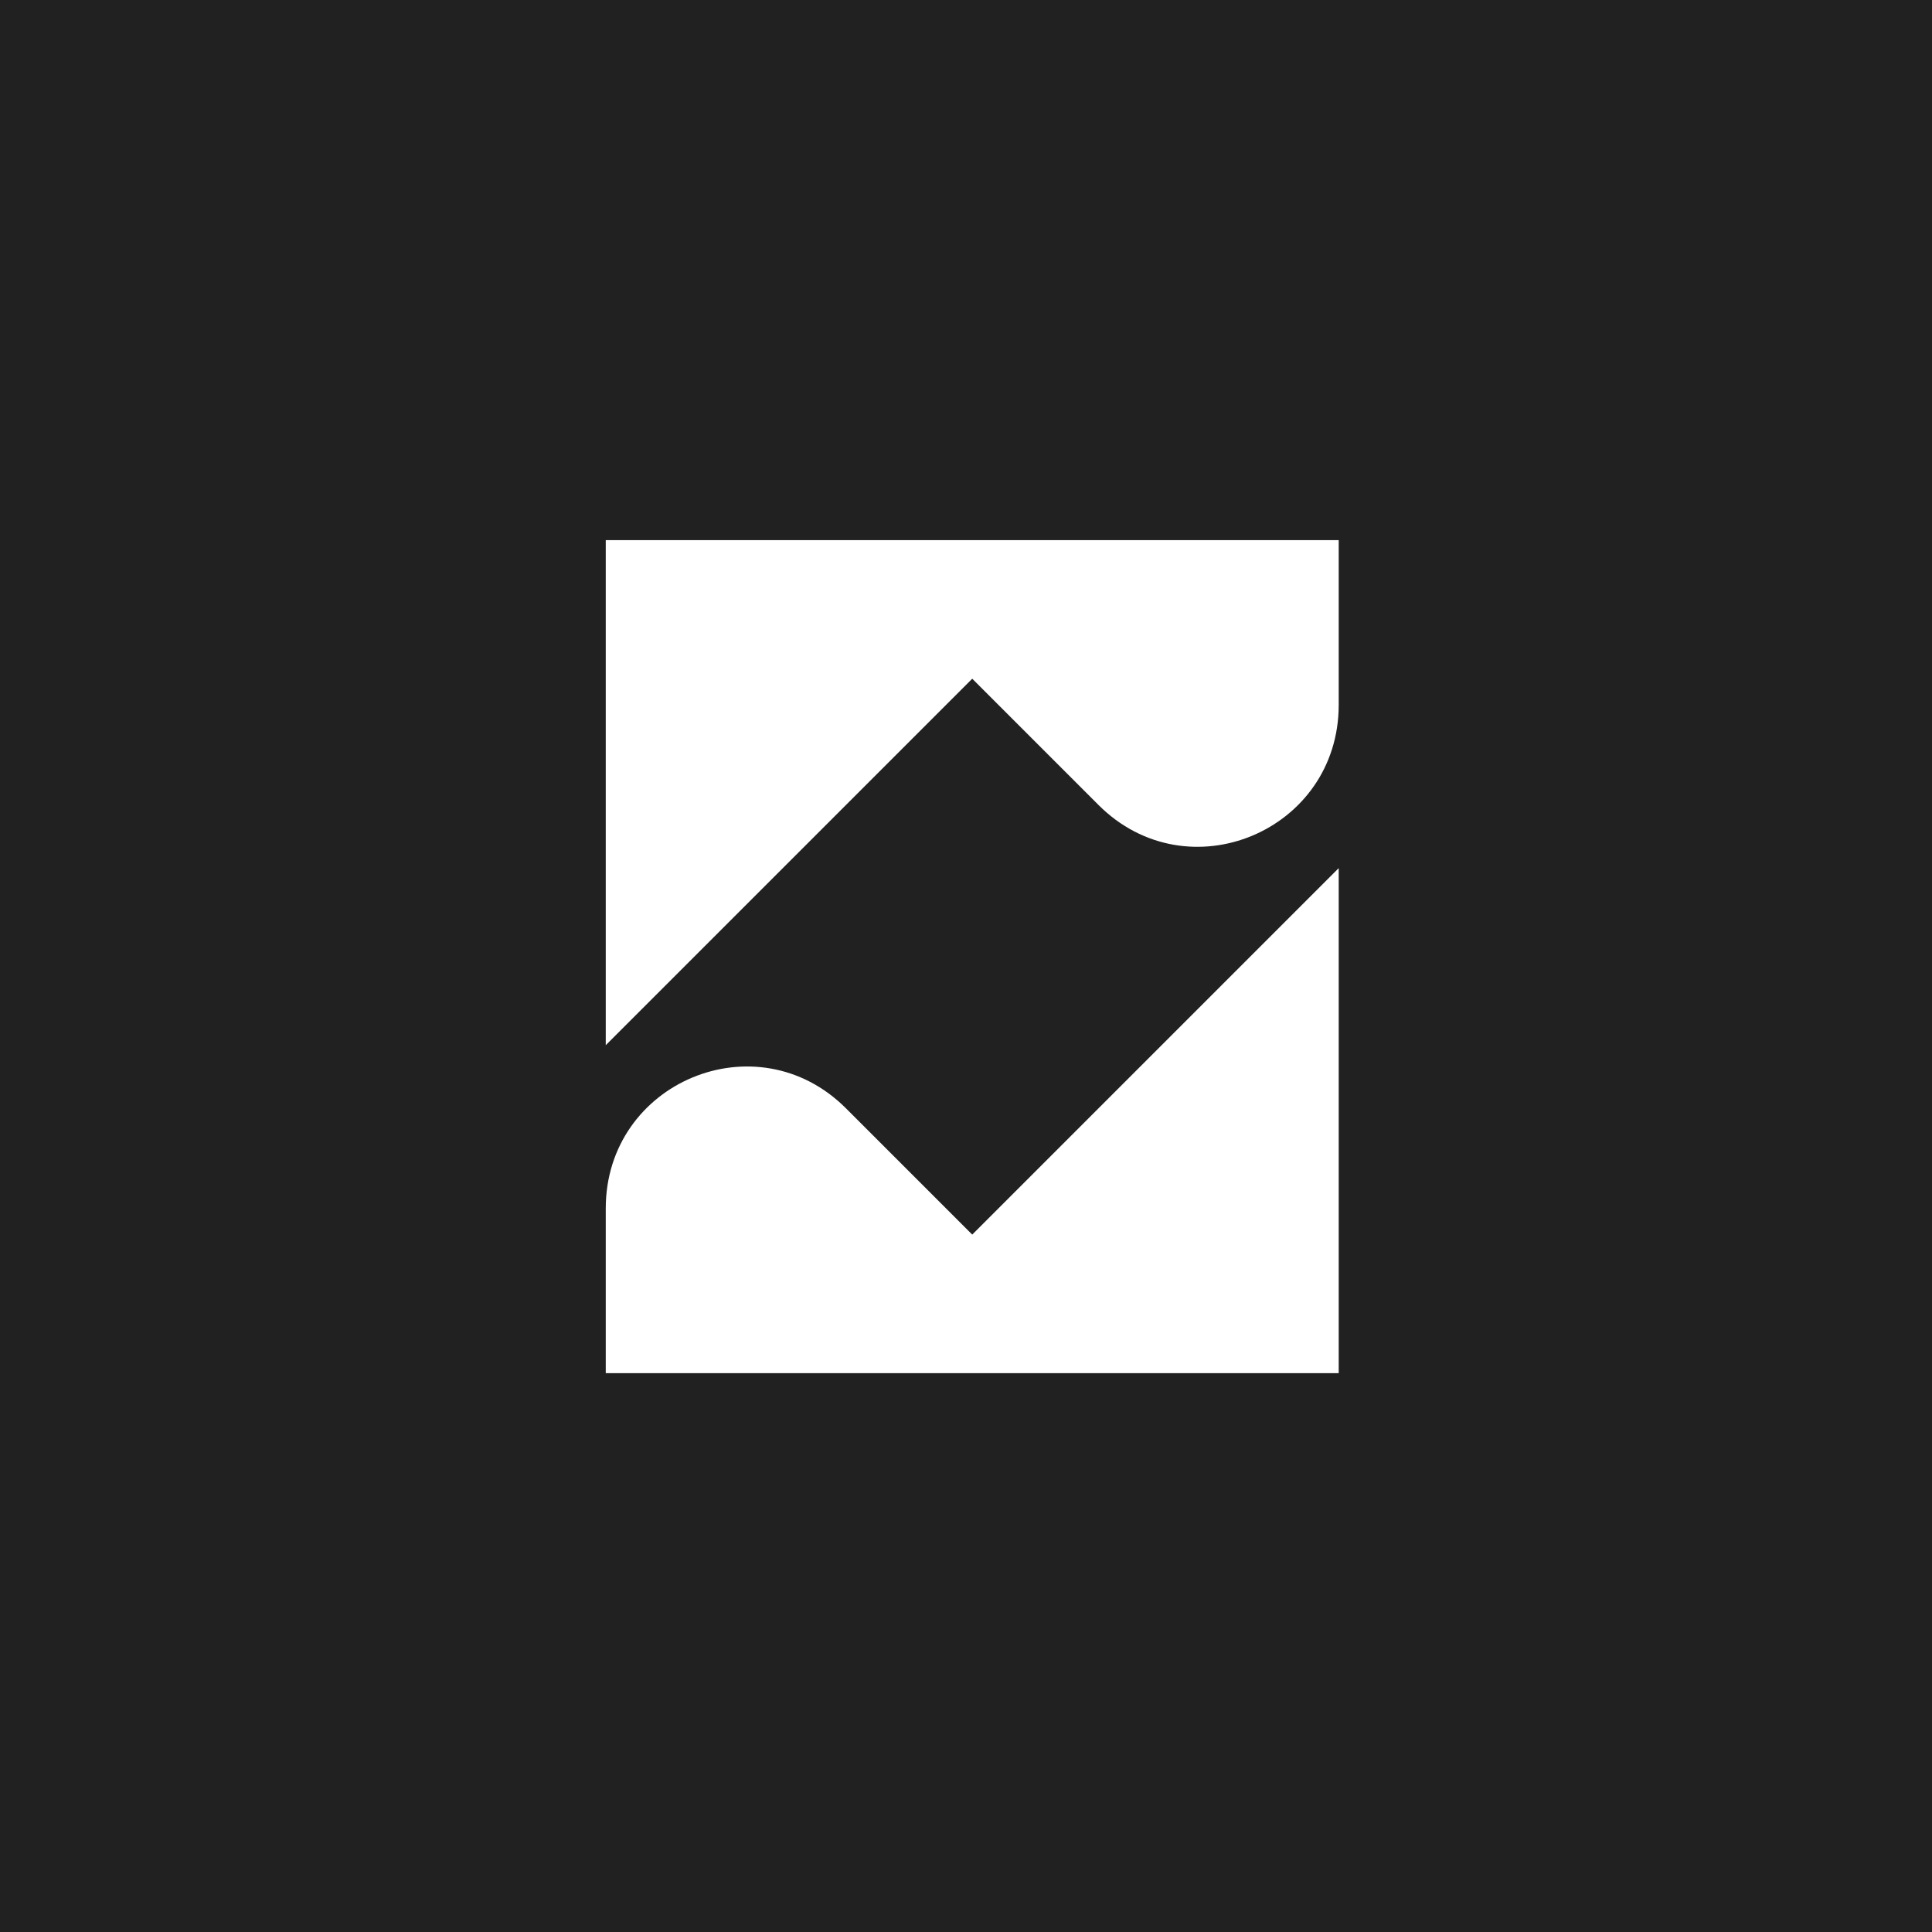 <svg width="93" height="93" viewBox="0 0 93 93" fill="none" xmlns="http://www.w3.org/2000/svg">
<rect width="93" height="93" fill="#212121"/>
<path d="M46.8 59.429L40.722 53.351C36.423 49.052 29.159 52.091 29.159 58.169V66.1H64.441V41.788L46.8 59.429Z" fill="white"/>
<path d="M46.8 32.671L52.878 38.749C57.177 43.048 64.441 40.009 64.441 33.931V26H29.159V50.312L46.8 32.671Z" fill="white"/>
</svg>
